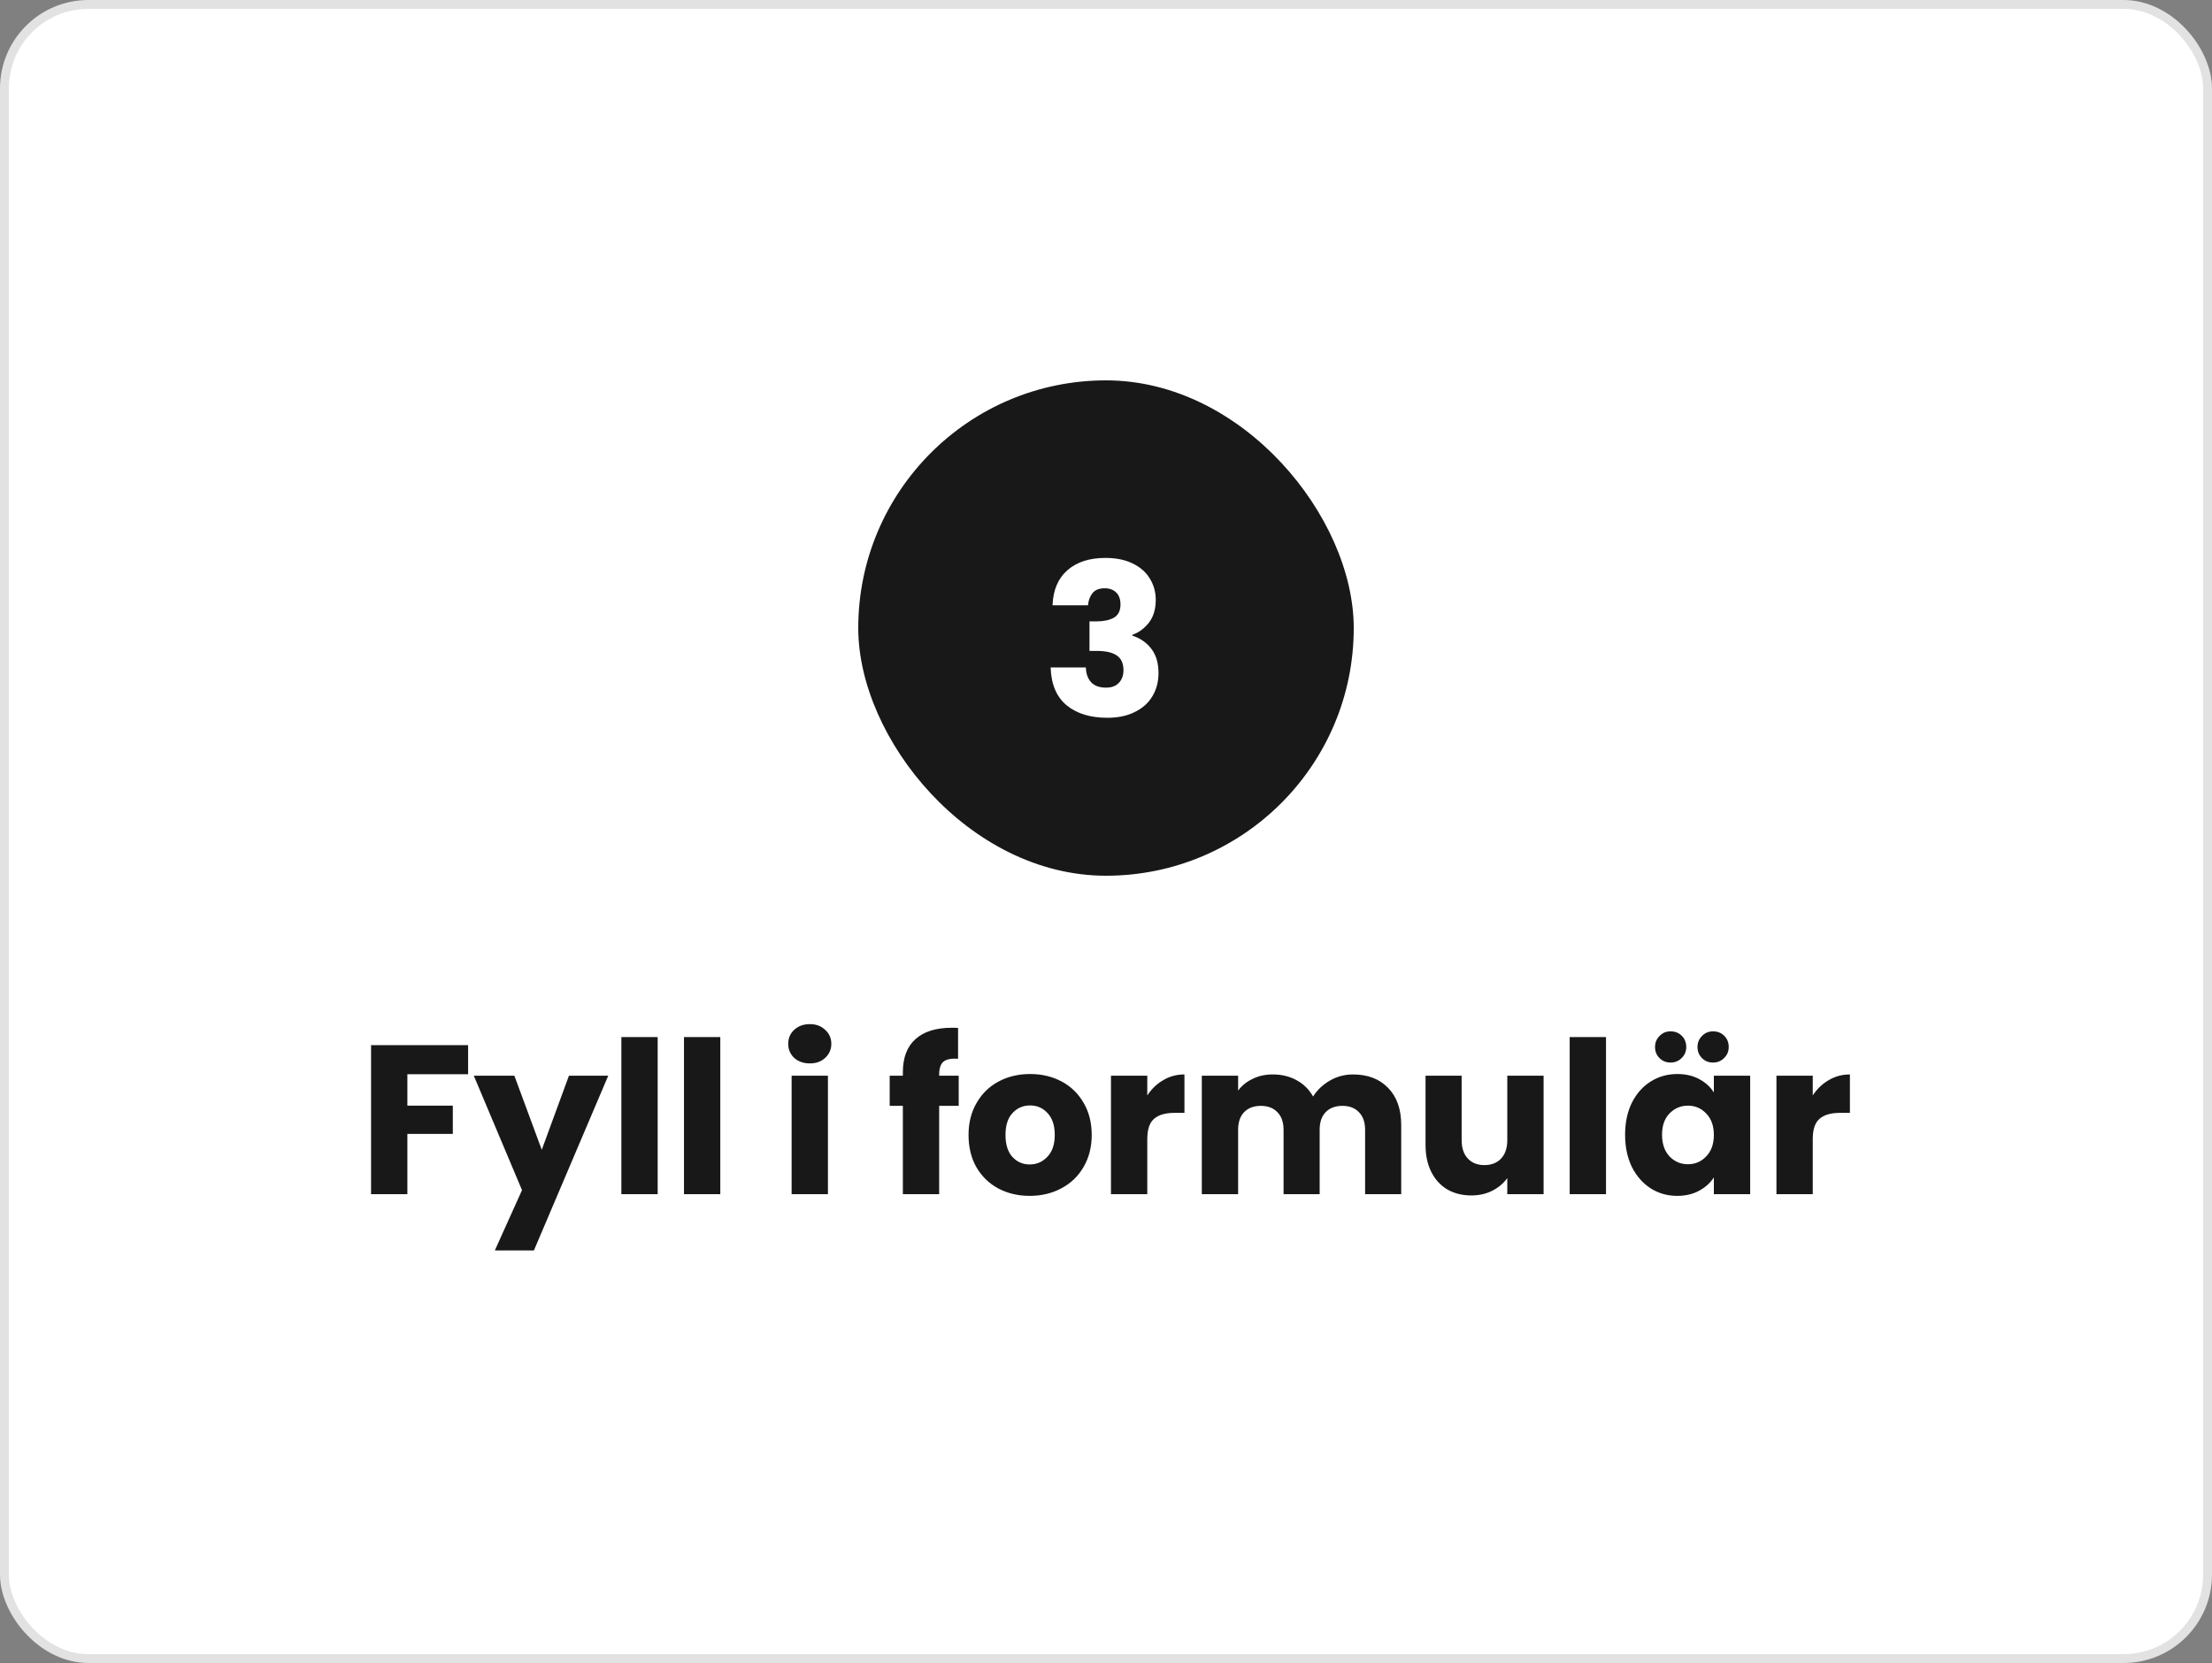 <?xml version="1.0" encoding="UTF-8"?> <svg xmlns="http://www.w3.org/2000/svg" width="250" height="188" viewBox="0 0 250 188" fill="none"><rect x="0" y="0" width="250" height="188" fill="#808080" stroke="none"/> <rect x="0.5" y="0.5" width="249" height="187" rx="9.5" fill="white"></rect> <rect x="97" y="43" width="56" height="56" rx="28" fill="#181818"></rect> <path d="M118.958 68.424C119.022 66.712 119.582 65.392 120.638 64.464C121.694 63.536 123.126 63.072 124.934 63.072C126.134 63.072 127.158 63.28 128.006 63.696C128.87 64.112 129.518 64.68 129.95 65.4C130.398 66.12 130.622 66.928 130.622 67.824C130.622 68.88 130.358 69.744 129.83 70.416C129.302 71.072 128.686 71.52 127.982 71.76V71.856C128.894 72.16 129.614 72.664 130.142 73.368C130.67 74.072 130.934 74.976 130.934 76.08C130.934 77.072 130.702 77.952 130.238 78.72C129.79 79.472 129.126 80.064 128.246 80.496C127.382 80.928 126.35 81.144 125.15 81.144C123.23 81.144 121.694 80.672 120.542 79.728C119.406 78.784 118.806 77.36 118.742 75.456H122.726C122.742 76.16 122.942 76.72 123.326 77.136C123.71 77.536 124.27 77.736 125.006 77.736C125.63 77.736 126.11 77.56 126.446 77.208C126.798 76.84 126.974 76.36 126.974 75.768C126.974 75 126.726 74.448 126.23 74.112C125.75 73.76 124.974 73.584 123.902 73.584H123.134V70.248H123.902C124.718 70.248 125.374 70.112 125.87 69.84C126.382 69.552 126.638 69.048 126.638 68.328C126.638 67.752 126.478 67.304 126.158 66.984C125.838 66.664 125.398 66.504 124.838 66.504C124.23 66.504 123.774 66.688 123.47 67.056C123.182 67.424 123.014 67.88 122.966 68.424H118.958Z" fill="white"></path> <path d="M52.905 118.152V121.44H46.041V124.992H51.177V128.184H46.041V135H41.937V118.152H52.905ZM68.742 121.608L60.342 141.36H55.926L58.998 134.544L53.55 121.608H58.134L61.23 129.984L64.302 121.608H68.742ZM74.33 117.24V135H70.226V117.24H74.33ZM81.408 117.24V135H77.304V117.24H81.408ZM91.532 120.216C90.812 120.216 90.221 120.008 89.757 119.592C89.308 119.16 89.085 118.632 89.085 118.008C89.085 117.368 89.308 116.84 89.757 116.424C90.221 115.992 90.812 115.776 91.532 115.776C92.237 115.776 92.812 115.992 93.26 116.424C93.725 116.84 93.957 117.368 93.957 118.008C93.957 118.632 93.725 119.16 93.26 119.592C92.812 120.008 92.237 120.216 91.532 120.216ZM93.573 121.608V135H89.469V121.608H93.573ZM108.353 125.016H106.145V135H102.041V125.016H100.553V121.608H102.041V121.224C102.041 119.576 102.513 118.328 103.457 117.48C104.401 116.616 105.785 116.184 107.609 116.184C107.913 116.184 108.137 116.192 108.281 116.208V119.688C107.497 119.64 106.945 119.752 106.625 120.024C106.305 120.296 106.145 120.784 106.145 121.488V121.608H108.353V125.016ZM116.377 135.192C115.065 135.192 113.881 134.912 112.825 134.352C111.785 133.792 110.961 132.992 110.353 131.952C109.761 130.912 109.465 129.696 109.465 128.304C109.465 126.928 109.769 125.72 110.377 124.68C110.985 123.624 111.817 122.816 112.873 122.256C113.929 121.696 115.113 121.416 116.425 121.416C117.737 121.416 118.921 121.696 119.977 122.256C121.033 122.816 121.865 123.624 122.473 124.68C123.081 125.72 123.385 126.928 123.385 128.304C123.385 129.68 123.073 130.896 122.449 131.952C121.841 132.992 121.001 133.792 119.929 134.352C118.873 134.912 117.689 135.192 116.377 135.192ZM116.377 131.64C117.161 131.64 117.825 131.352 118.369 130.776C118.929 130.2 119.209 129.376 119.209 128.304C119.209 127.232 118.937 126.408 118.393 125.832C117.865 125.256 117.209 124.968 116.425 124.968C115.625 124.968 114.961 125.256 114.433 125.832C113.905 126.392 113.641 127.216 113.641 128.304C113.641 129.376 113.897 130.2 114.409 130.776C114.937 131.352 115.593 131.64 116.377 131.64ZM129.666 123.84C130.146 123.104 130.746 122.528 131.466 122.112C132.186 121.68 132.986 121.464 133.866 121.464V125.808H132.738C131.714 125.808 130.946 126.032 130.434 126.48C129.922 126.912 129.666 127.68 129.666 128.784V135H125.562V121.608H129.666V123.84ZM152.916 121.464C154.58 121.464 155.9 121.968 156.876 122.976C157.868 123.984 158.364 125.384 158.364 127.176V135H154.284V127.728C154.284 126.864 154.052 126.2 153.588 125.736C153.14 125.256 152.516 125.016 151.716 125.016C150.916 125.016 150.284 125.256 149.82 125.736C149.372 126.2 149.148 126.864 149.148 127.728V135H145.068V127.728C145.068 126.864 144.836 126.2 144.372 125.736C143.924 125.256 143.3 125.016 142.5 125.016C141.7 125.016 141.068 125.256 140.604 125.736C140.156 126.2 139.932 126.864 139.932 127.728V135H135.828V121.608H139.932V123.288C140.348 122.728 140.892 122.288 141.564 121.968C142.236 121.632 142.996 121.464 143.844 121.464C144.852 121.464 145.748 121.68 146.532 122.112C147.332 122.544 147.956 123.16 148.404 123.96C148.868 123.224 149.5 122.624 150.3 122.16C151.1 121.696 151.972 121.464 152.916 121.464ZM174.458 121.608V135H170.354V133.176C169.938 133.768 169.37 134.248 168.65 134.616C167.946 134.968 167.162 135.144 166.298 135.144C165.274 135.144 164.37 134.92 163.586 134.472C162.802 134.008 162.194 133.344 161.762 132.48C161.33 131.616 161.114 130.6 161.114 129.432V121.608H165.194V128.88C165.194 129.776 165.426 130.472 165.89 130.968C166.354 131.464 166.978 131.712 167.762 131.712C168.562 131.712 169.194 131.464 169.658 130.968C170.122 130.472 170.354 129.776 170.354 128.88V121.608H174.458ZM181.51 117.24V135H177.406V117.24H181.51ZM183.668 128.28C183.668 126.904 183.924 125.696 184.436 124.656C184.964 123.616 185.676 122.816 186.572 122.256C187.468 121.696 188.468 121.416 189.572 121.416C190.516 121.416 191.34 121.608 192.044 121.992C192.764 122.376 193.316 122.88 193.7 123.504V121.608H197.804V135H193.7V133.104C193.3 133.728 192.74 134.232 192.02 134.616C191.316 135 190.492 135.192 189.548 135.192C188.46 135.192 187.468 134.912 186.572 134.352C185.676 133.776 184.964 132.968 184.436 131.928C183.924 130.872 183.668 129.656 183.668 128.28ZM193.7 128.304C193.7 127.28 193.412 126.472 192.836 125.88C192.276 125.288 191.588 124.992 190.772 124.992C189.956 124.992 189.26 125.288 188.684 125.88C188.124 126.456 187.844 127.256 187.844 128.28C187.844 129.304 188.124 130.12 188.684 130.728C189.26 131.32 189.956 131.616 190.772 131.616C191.588 131.616 192.276 131.32 192.836 130.728C193.412 130.136 193.7 129.328 193.7 128.304ZM188.804 120.12C188.308 120.12 187.892 119.952 187.556 119.616C187.22 119.28 187.052 118.864 187.052 118.368C187.052 117.872 187.22 117.456 187.556 117.12C187.892 116.768 188.308 116.592 188.804 116.592C189.316 116.592 189.74 116.76 190.076 117.096C190.412 117.432 190.58 117.856 190.58 118.368C190.58 118.864 190.404 119.28 190.052 119.616C189.716 119.952 189.3 120.12 188.804 120.12ZM193.604 120.12C193.108 120.12 192.692 119.952 192.356 119.616C192.02 119.28 191.852 118.864 191.852 118.368C191.852 117.872 192.02 117.456 192.356 117.12C192.692 116.768 193.108 116.592 193.604 116.592C194.116 116.592 194.54 116.76 194.876 117.096C195.212 117.432 195.38 117.856 195.38 118.368C195.38 118.864 195.204 119.28 194.852 119.616C194.516 119.952 194.1 120.12 193.604 120.12ZM204.877 123.84C205.357 123.104 205.957 122.528 206.677 122.112C207.397 121.68 208.197 121.464 209.077 121.464V125.808H207.949C206.925 125.808 206.157 126.032 205.645 126.48C205.133 126.912 204.877 127.68 204.877 128.784V135H200.773V121.608H204.877V123.84Z" fill="#181818"></path> <rect x="0.5" y="0.5" width="249" height="187" rx="9.5" stroke="#E2E2E2"></rect> </svg> 